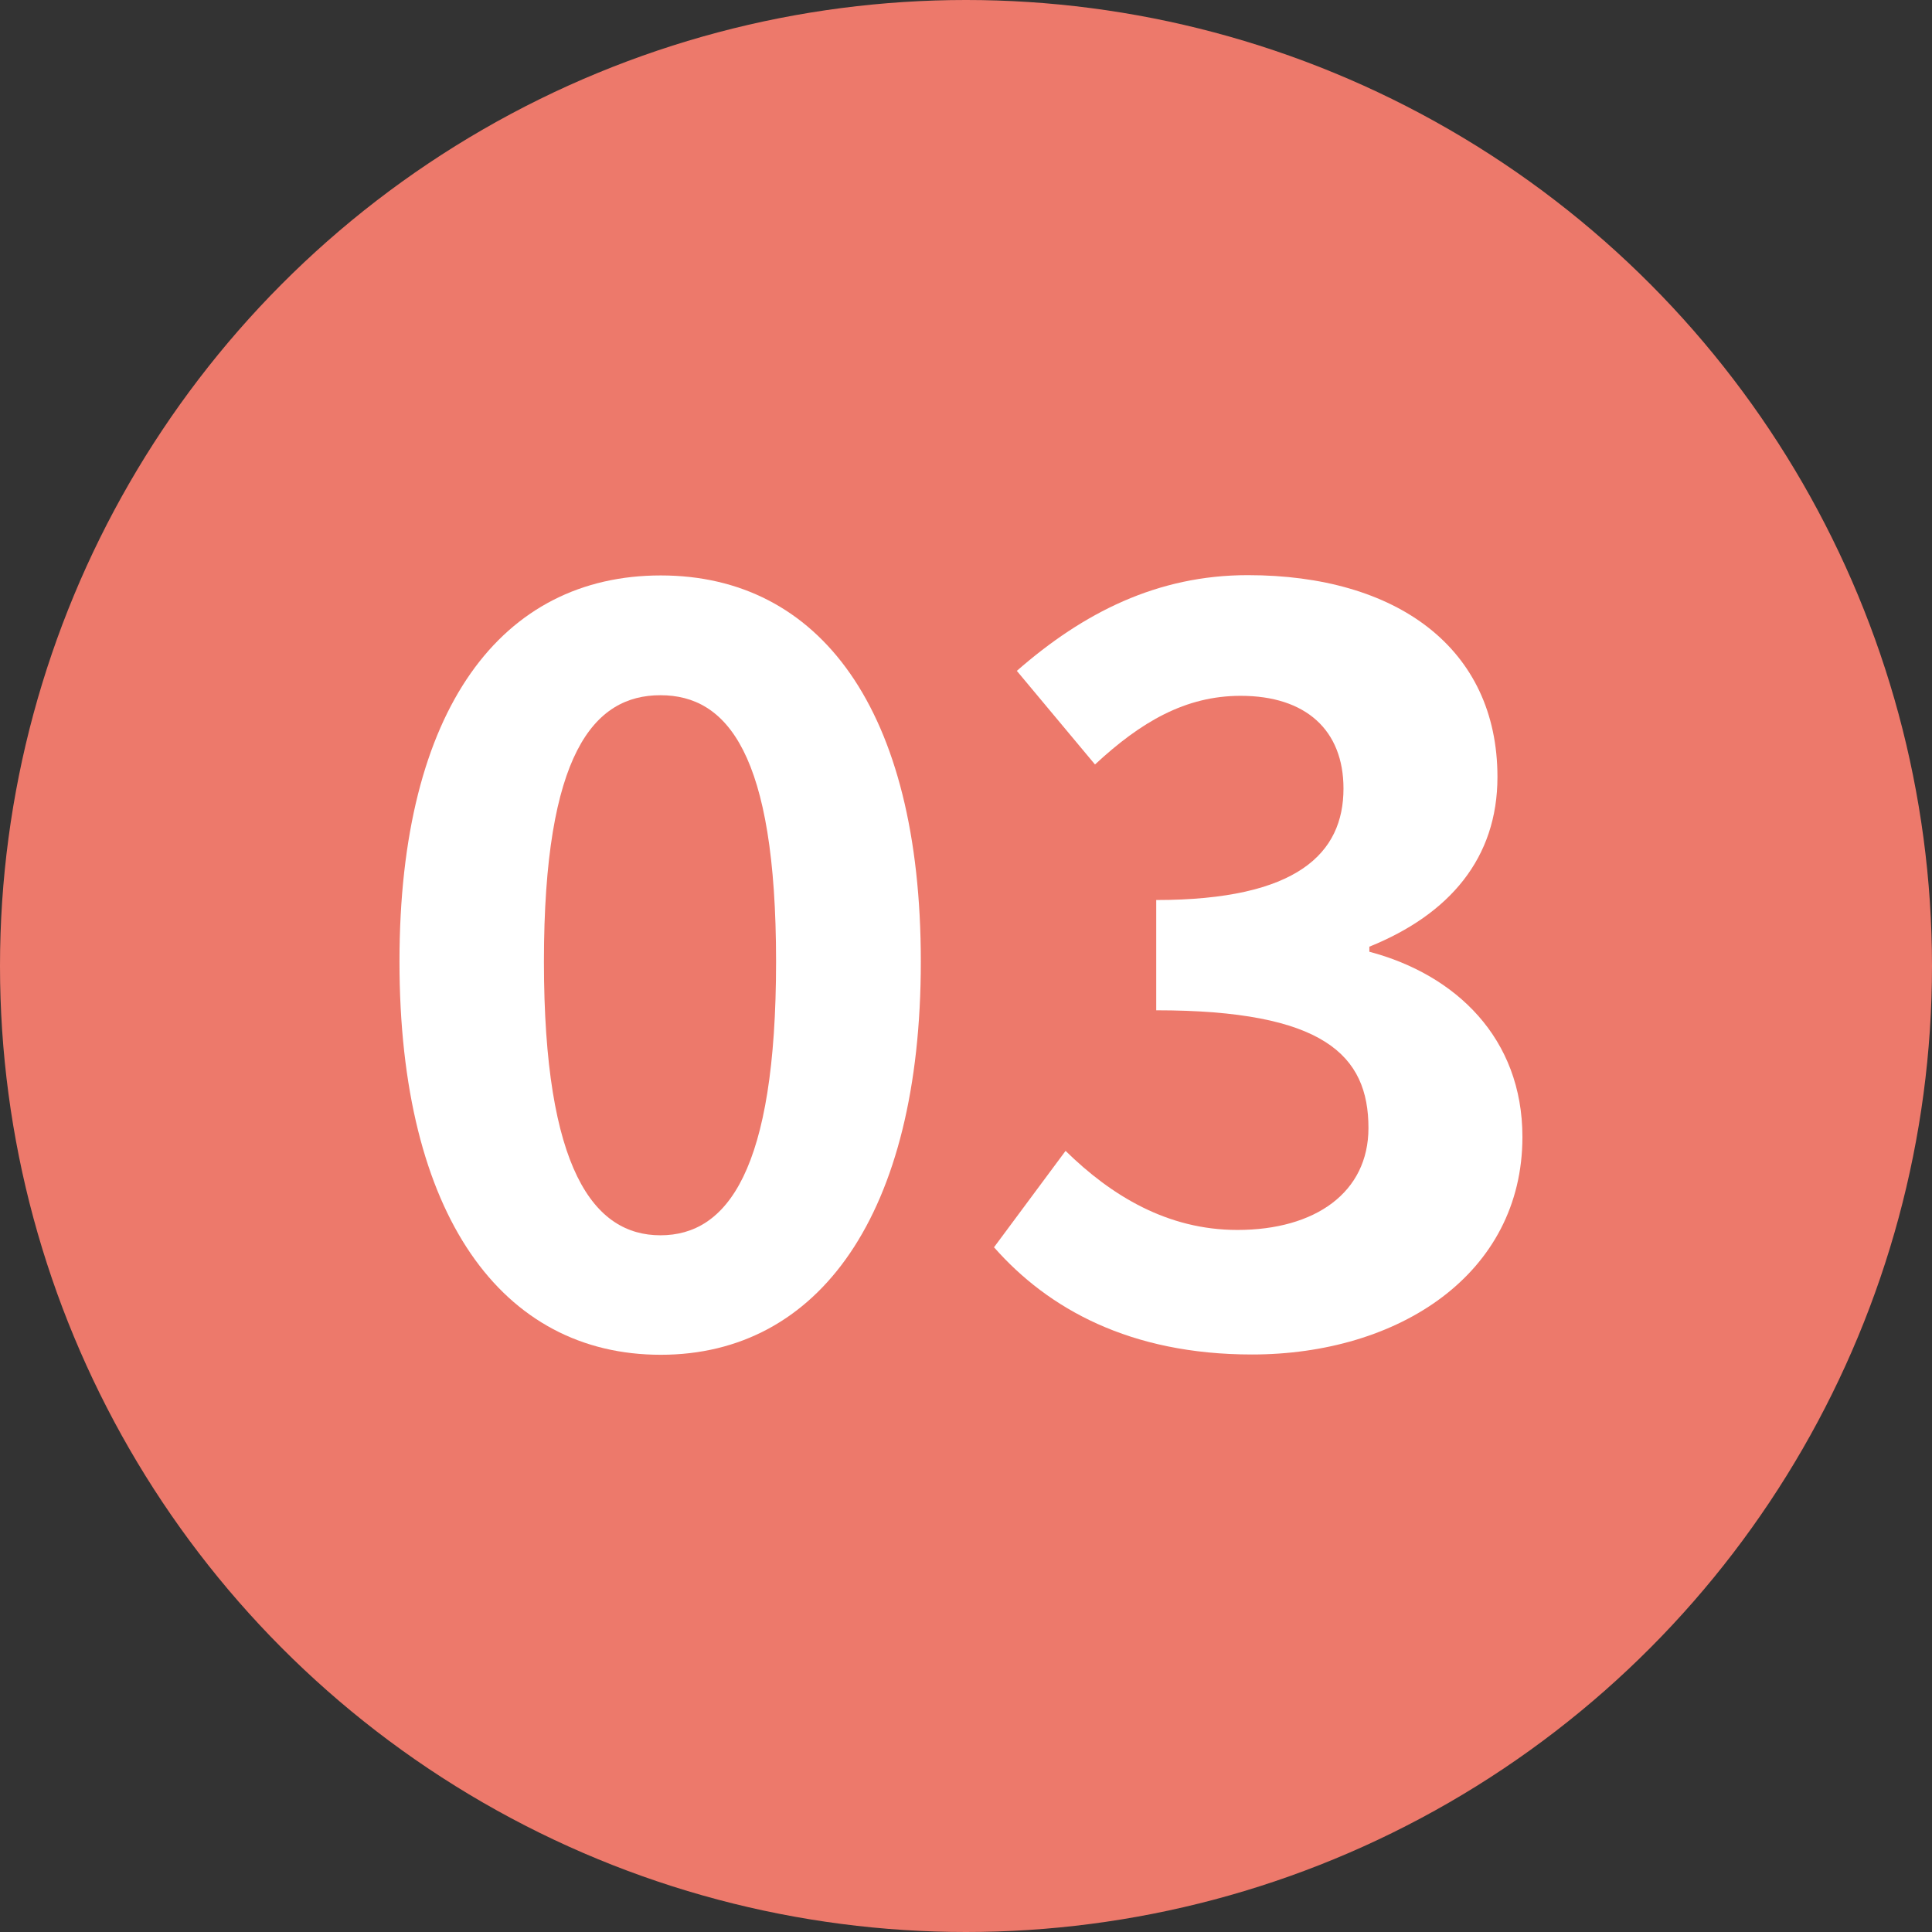 <?xml version="1.0" encoding="UTF-8"?><svg id="txt" xmlns="http://www.w3.org/2000/svg" viewBox="0 0 65 65"><rect x="0" y="0" width="65" height="65" fill="#333333" stroke="none"/><defs><style>.cls-1{fill:#fff;}.cls-1,.cls-2{stroke-width:0px;}.cls-2{fill:#ed796b;}</style></defs><circle class="cls-2" cx="32.5" cy="32.5" r="32.5"/><path class="cls-1" d="m13.44,32.35c0-8.54,3.46-12.99,8.79-12.99s8.75,4.48,8.75,12.99-3.43,13.23-8.75,13.23-8.79-4.66-8.79-13.23Zm12.67,0c0-7-1.65-8.96-3.89-8.96s-3.92,1.96-3.92,8.96,1.68,9.21,3.92,9.21,3.89-2.17,3.89-9.21Z"/><path class="cls-1" d="m33.43,41.98l2.42-3.26c1.54,1.51,3.43,2.66,5.78,2.66,2.62,0,4.41-1.26,4.41-3.43,0-2.45-1.5-3.96-7.14-3.96v-3.71c4.76,0,6.3-1.58,6.3-3.75,0-1.96-1.26-3.12-3.46-3.12-1.86,0-3.36.88-4.9,2.31l-2.63-3.15c2.24-1.96,4.73-3.22,7.77-3.22,5.01,0,8.4,2.45,8.4,6.79,0,2.73-1.61,4.62-4.31,5.71v.17c2.91.77,5.15,2.91,5.15,6.23,0,4.62-4.17,7.32-9.1,7.32-4.1,0-6.86-1.54-8.68-3.61Z"/></svg>